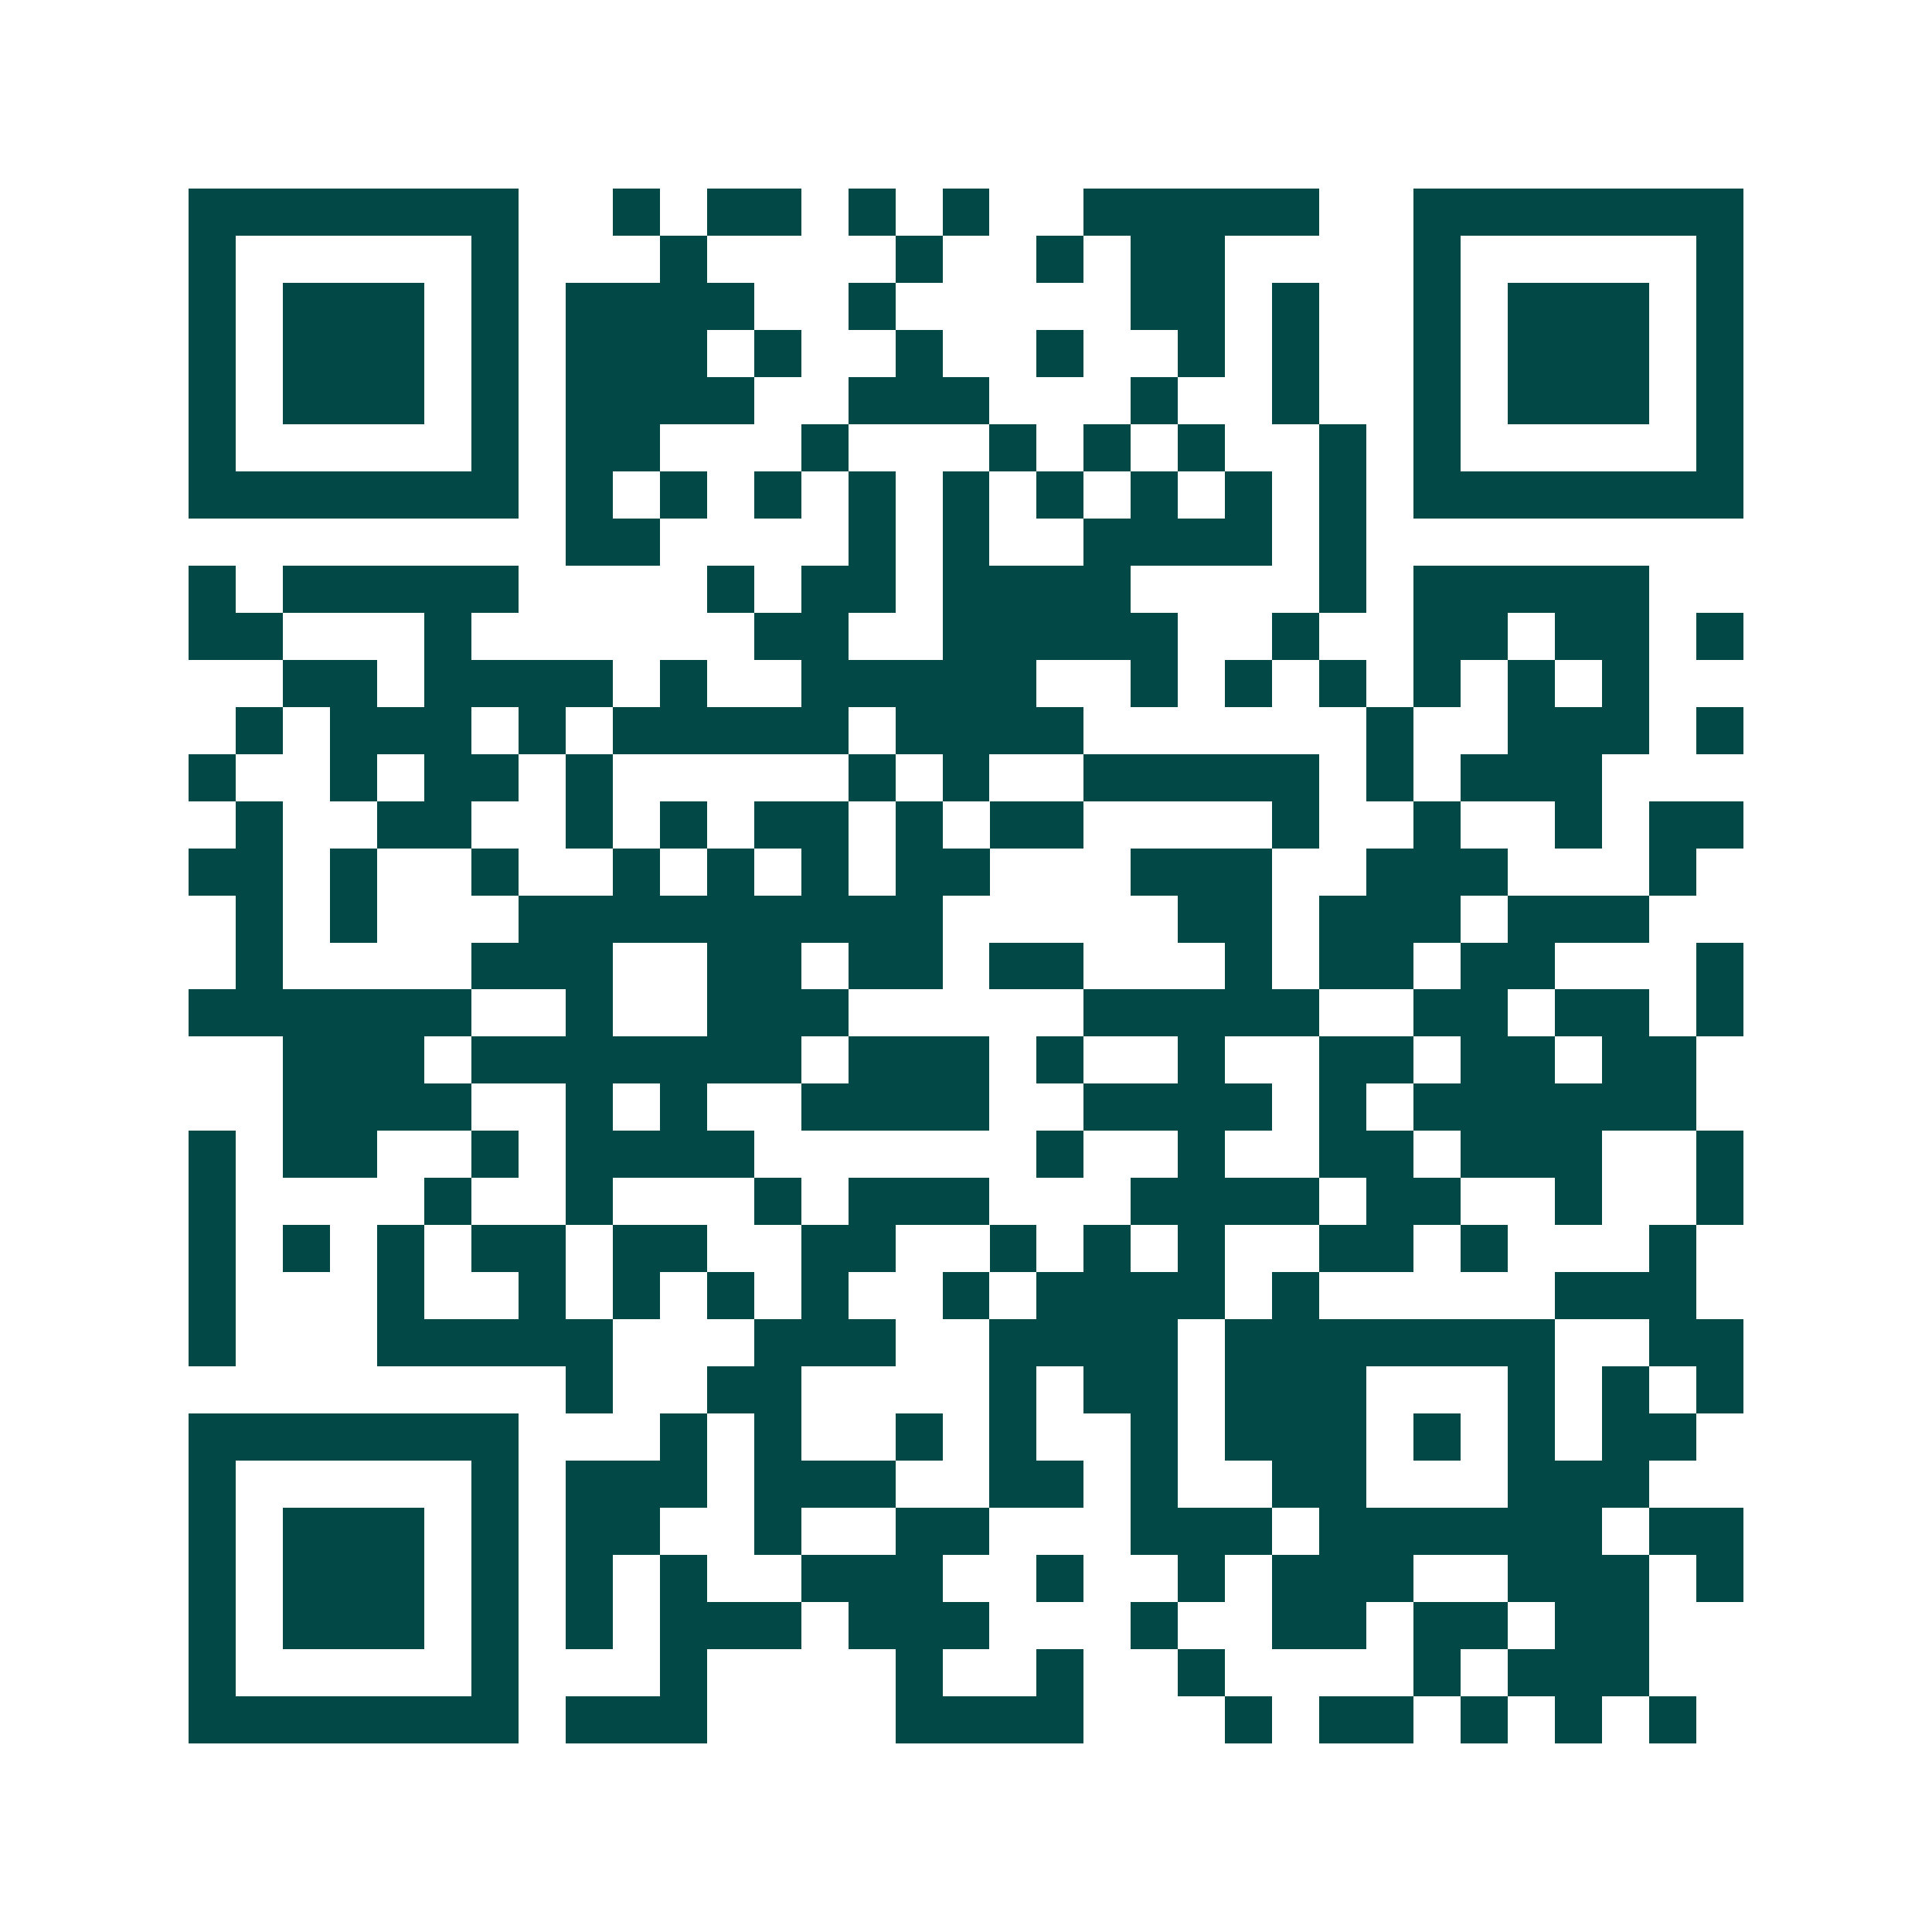 <svg xmlns="http://www.w3.org/2000/svg" width="200" height="200" viewBox="0 0 41 41" shape-rendering="crispEdges"><path fill="#ffffff" d="M0 0h41v41H0z"/><path stroke="#014847" d="M4 4.5h7m2 0h1m1 0h2m1 0h1m1 0h1m2 0h5m2 0h7M4 5.5h1m5 0h1m3 0h1m4 0h1m2 0h1m1 0h2m4 0h1m5 0h1M4 6.5h1m1 0h3m1 0h1m1 0h4m2 0h1m5 0h2m1 0h1m2 0h1m1 0h3m1 0h1M4 7.5h1m1 0h3m1 0h1m1 0h3m1 0h1m2 0h1m2 0h1m2 0h1m1 0h1m2 0h1m1 0h3m1 0h1M4 8.5h1m1 0h3m1 0h1m1 0h4m2 0h3m3 0h1m2 0h1m2 0h1m1 0h3m1 0h1M4 9.5h1m5 0h1m1 0h2m3 0h1m3 0h1m1 0h1m1 0h1m2 0h1m1 0h1m5 0h1M4 10.5h7m1 0h1m1 0h1m1 0h1m1 0h1m1 0h1m1 0h1m1 0h1m1 0h1m1 0h1m1 0h7M12 11.5h2m4 0h1m1 0h1m2 0h4m1 0h1M4 12.5h1m1 0h5m4 0h1m1 0h2m1 0h4m4 0h1m1 0h5M4 13.5h2m3 0h1m6 0h2m2 0h5m2 0h1m2 0h2m1 0h2m1 0h1M6 14.5h2m1 0h4m1 0h1m2 0h5m2 0h1m1 0h1m1 0h1m1 0h1m1 0h1m1 0h1M5 15.5h1m1 0h3m1 0h1m1 0h5m1 0h4m6 0h1m2 0h3m1 0h1M4 16.5h1m2 0h1m1 0h2m1 0h1m5 0h1m1 0h1m2 0h5m1 0h1m1 0h3M5 17.5h1m2 0h2m2 0h1m1 0h1m1 0h2m1 0h1m1 0h2m4 0h1m2 0h1m2 0h1m1 0h2M4 18.5h2m1 0h1m2 0h1m2 0h1m1 0h1m1 0h1m1 0h2m3 0h3m2 0h3m3 0h1M5 19.5h1m1 0h1m3 0h9m5 0h2m1 0h3m1 0h3M5 20.5h1m4 0h3m2 0h2m1 0h2m1 0h2m3 0h1m1 0h2m1 0h2m3 0h1M4 21.5h6m2 0h1m2 0h3m5 0h5m2 0h2m1 0h2m1 0h1M6 22.5h3m1 0h7m1 0h3m1 0h1m2 0h1m2 0h2m1 0h2m1 0h2M6 23.5h4m2 0h1m1 0h1m2 0h4m2 0h4m1 0h1m1 0h6M4 24.5h1m1 0h2m2 0h1m1 0h4m6 0h1m2 0h1m2 0h2m1 0h3m2 0h1M4 25.5h1m4 0h1m2 0h1m3 0h1m1 0h3m3 0h4m1 0h2m2 0h1m2 0h1M4 26.5h1m1 0h1m1 0h1m1 0h2m1 0h2m2 0h2m2 0h1m1 0h1m1 0h1m2 0h2m1 0h1m3 0h1M4 27.5h1m3 0h1m2 0h1m1 0h1m1 0h1m1 0h1m2 0h1m1 0h4m1 0h1m5 0h3M4 28.5h1m3 0h5m3 0h3m2 0h4m1 0h7m2 0h2M12 29.5h1m2 0h2m4 0h1m1 0h2m1 0h3m3 0h1m1 0h1m1 0h1M4 30.5h7m3 0h1m1 0h1m2 0h1m1 0h1m2 0h1m1 0h3m1 0h1m1 0h1m1 0h2M4 31.5h1m5 0h1m1 0h3m1 0h3m2 0h2m1 0h1m2 0h2m3 0h3M4 32.5h1m1 0h3m1 0h1m1 0h2m2 0h1m2 0h2m3 0h3m1 0h6m1 0h2M4 33.5h1m1 0h3m1 0h1m1 0h1m1 0h1m2 0h3m2 0h1m2 0h1m1 0h3m2 0h3m1 0h1M4 34.5h1m1 0h3m1 0h1m1 0h1m1 0h3m1 0h3m3 0h1m2 0h2m1 0h2m1 0h2M4 35.5h1m5 0h1m3 0h1m4 0h1m2 0h1m2 0h1m4 0h1m1 0h3M4 36.5h7m1 0h3m4 0h4m3 0h1m1 0h2m1 0h1m1 0h1m1 0h1"/></svg>
